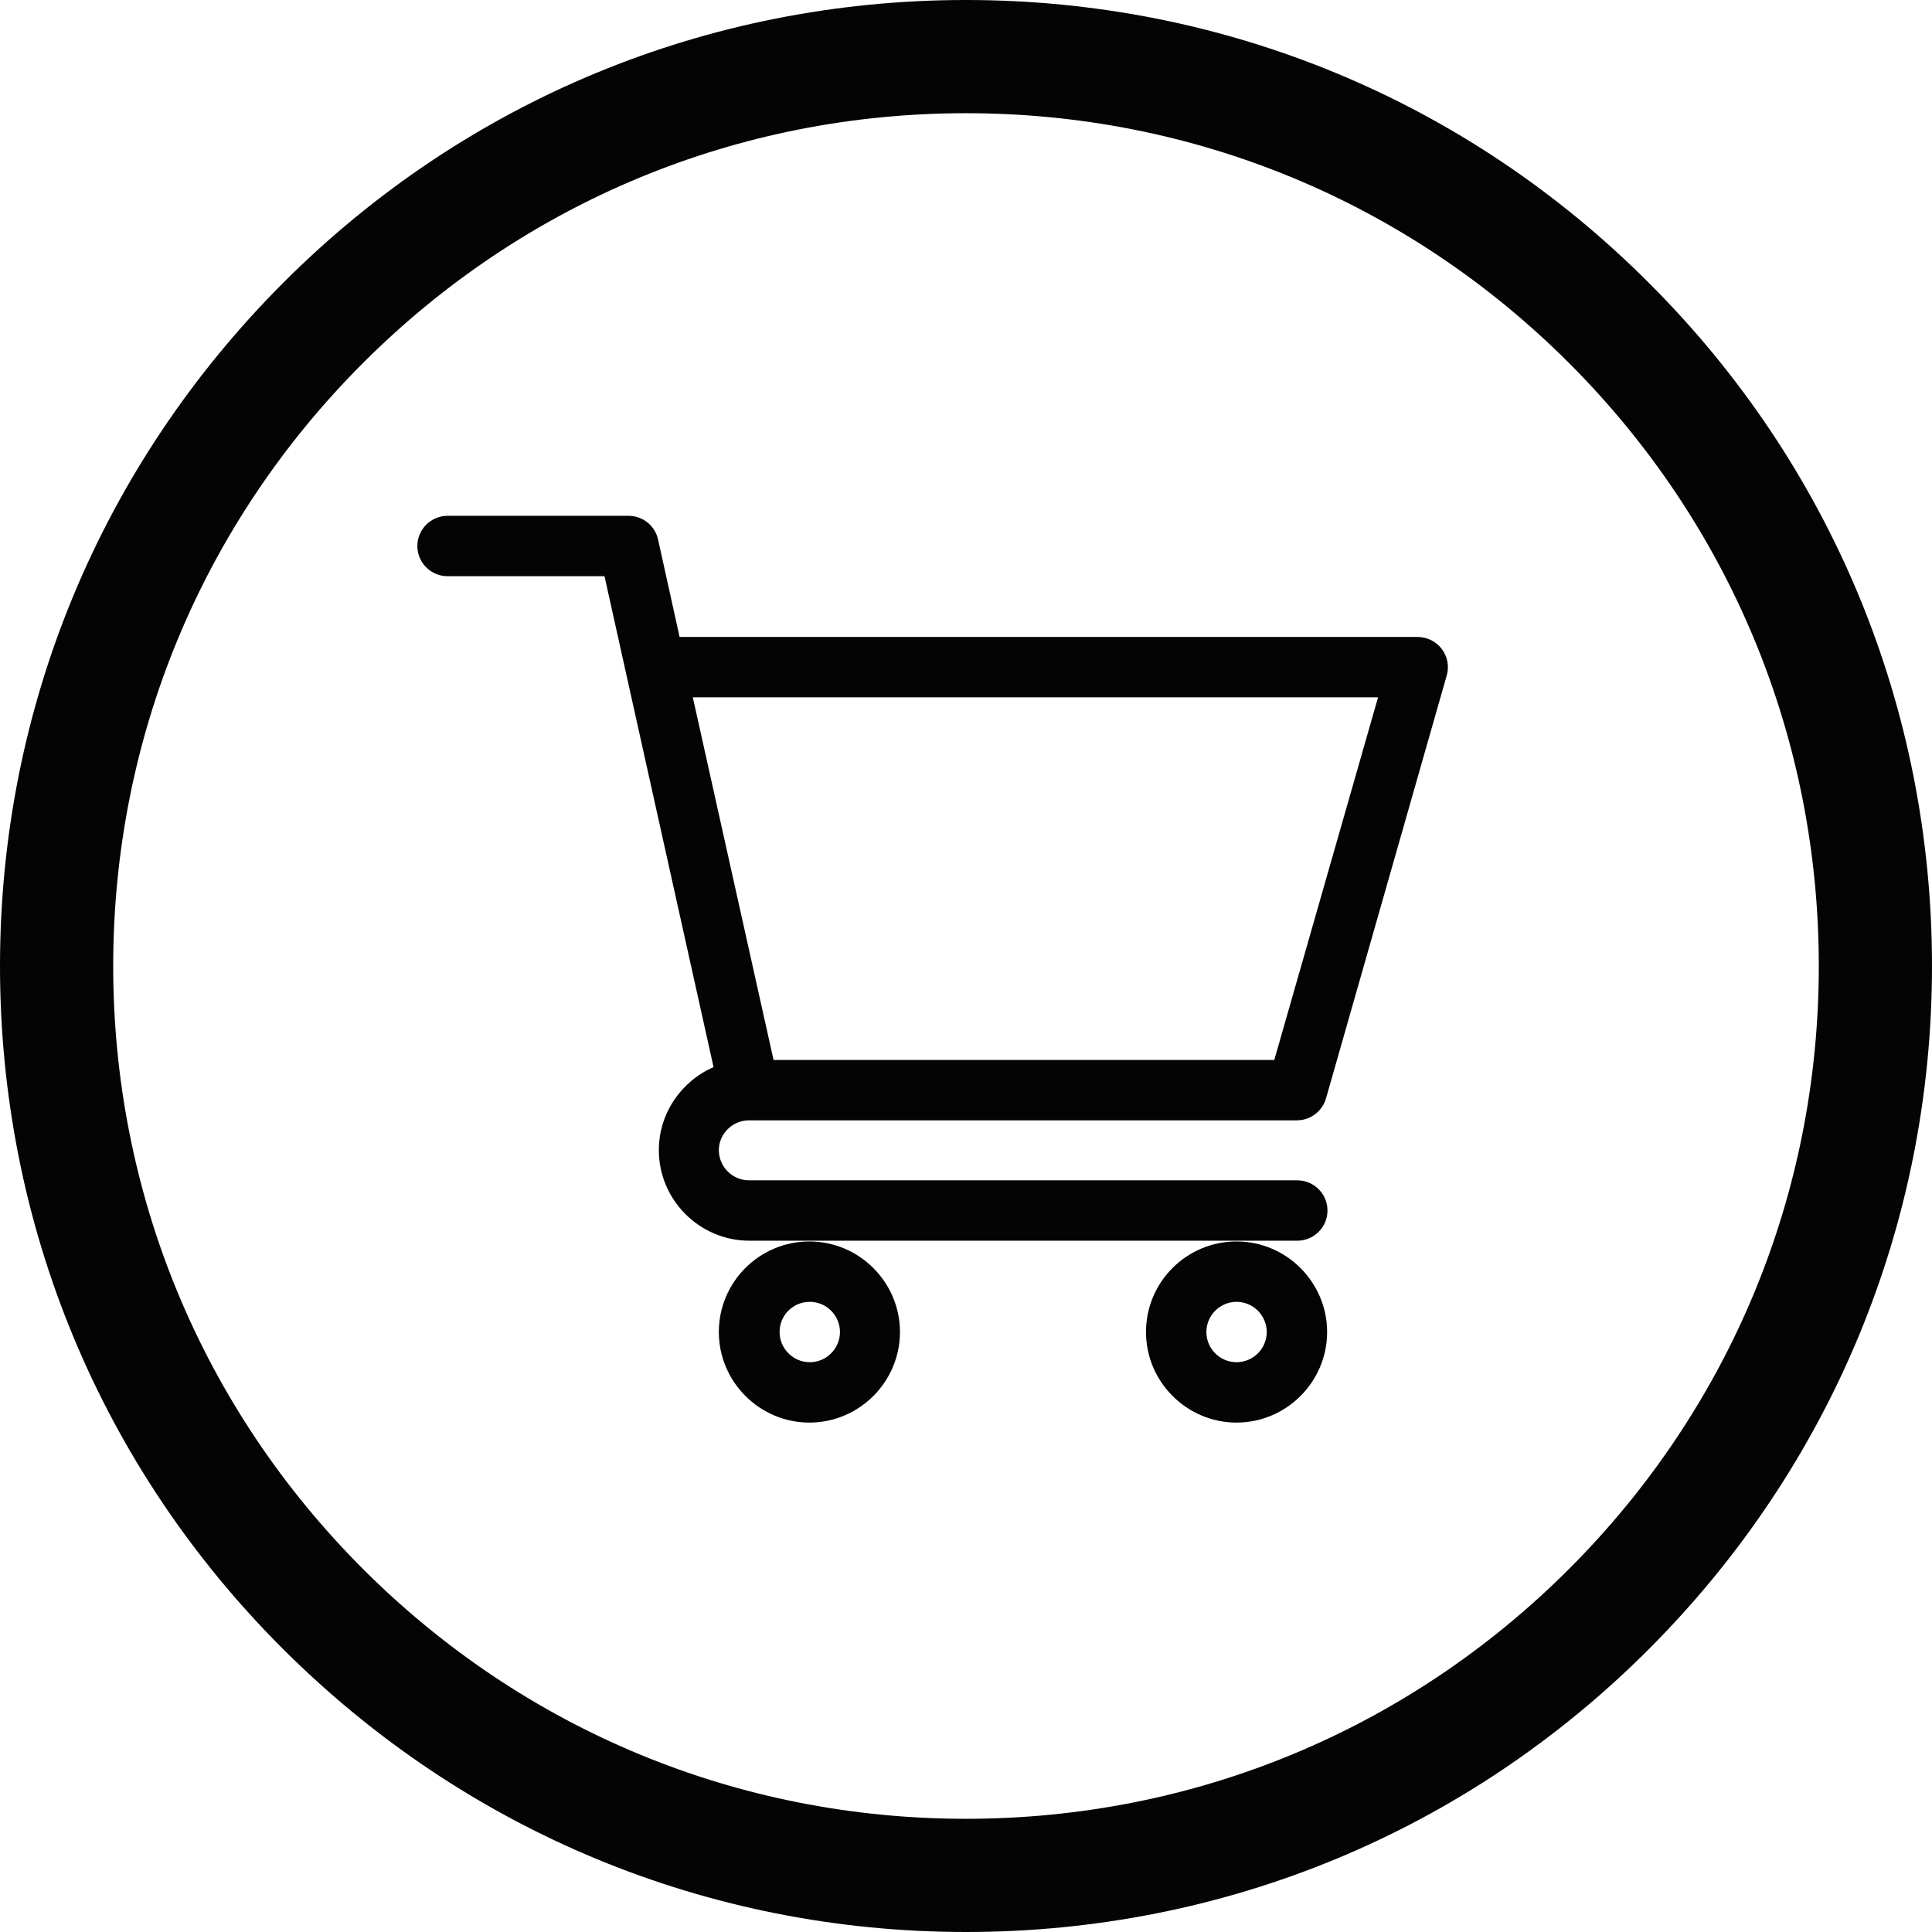 <?xml version="1.0" encoding="utf-8"?>
<!-- Generator: Adobe Illustrator 22.1.0, SVG Export Plug-In . SVG Version: 6.00 Build 0)  -->
<svg version="1.1" id="Vrstva_1" xmlns="http://www.w3.org/2000/svg" xmlns:xlink="http://www.w3.org/1999/xlink" x="0px" y="0px"
	 viewBox="0 0 512 512" style="enable-background:new 0 0 512 512;" xml:space="preserve">
<style type="text/css">
	.st0{fill:#040404;}
</style>
<path class="st0" d="M437,75C388.7,26.6,324.4,0,256,0S123.3,26.6,75,75S0,187.6,0,256s26.6,132.7,75,181s112.6,75,181,75
	s132.7-26.6,181-75s75-112.6,75-181S485.4,123.3,437,75z M415.8,415.8C373.1,458.5,316.4,482,256,482s-117.1-23.5-159.8-66.2
	C53.5,373.1,30,316.4,30,256S53.5,138.9,96.2,96.2C138.9,53.5,195.6,30,256,30s117.1,23.5,159.8,66.2C458.5,138.9,482,195.6,482,256
	S458.5,373.1,415.8,415.8z"/>
<g>
	<path class="st0" d="M198.5,296.9L198.5,296.9C198.5,296.9,198.6,296.9,198.5,296.9l145.2,0c3.6,0,6.7-2.4,7.7-5.8l32-112.1
		c0.7-2.4,0.2-5-1.3-7c-1.5-2-3.9-3.2-6.4-3.2H180.1l-5.7-25.8c-0.8-3.7-4.1-6.3-7.8-6.3h-48c-4.4,0-8,3.6-8,8s3.6,8,8,8h41.6
		c1,4.6,27.4,123.3,28.9,130.1c-8.5,3.7-14.5,12.2-14.5,22c0,13.2,10.8,24,24,24h145.2c4.4,0,8-3.6,8-8c0-4.4-3.6-8-8-8H198.5
		c-4.4,0-8-3.6-8-8C190.5,300.5,194.1,296.9,198.5,296.9z M365.2,184.8l-27.5,96.1H205l-21.4-96.1H365.2z"/>
	<path class="st0" d="M190.5,353c0,13.2,10.8,24,24,24s24-10.8,24-24s-10.8-24-24-24S190.5,339.7,190.5,353z M214.6,345
		c4.4,0,8,3.6,8,8s-3.6,8-8,8s-8-3.6-8-8S210.1,345,214.6,345z"/>
	<path class="st0" d="M303.7,353c0,13.2,10.8,24,24,24c13.2,0,24-10.8,24-24s-10.8-24-24-24C314.5,329,303.7,339.7,303.7,353z
		 M327.7,345c4.4,0,8,3.6,8,8s-3.6,8-8,8c-4.4,0-8-3.6-8-8S323.3,345,327.7,345z"/>
</g>
</svg>
